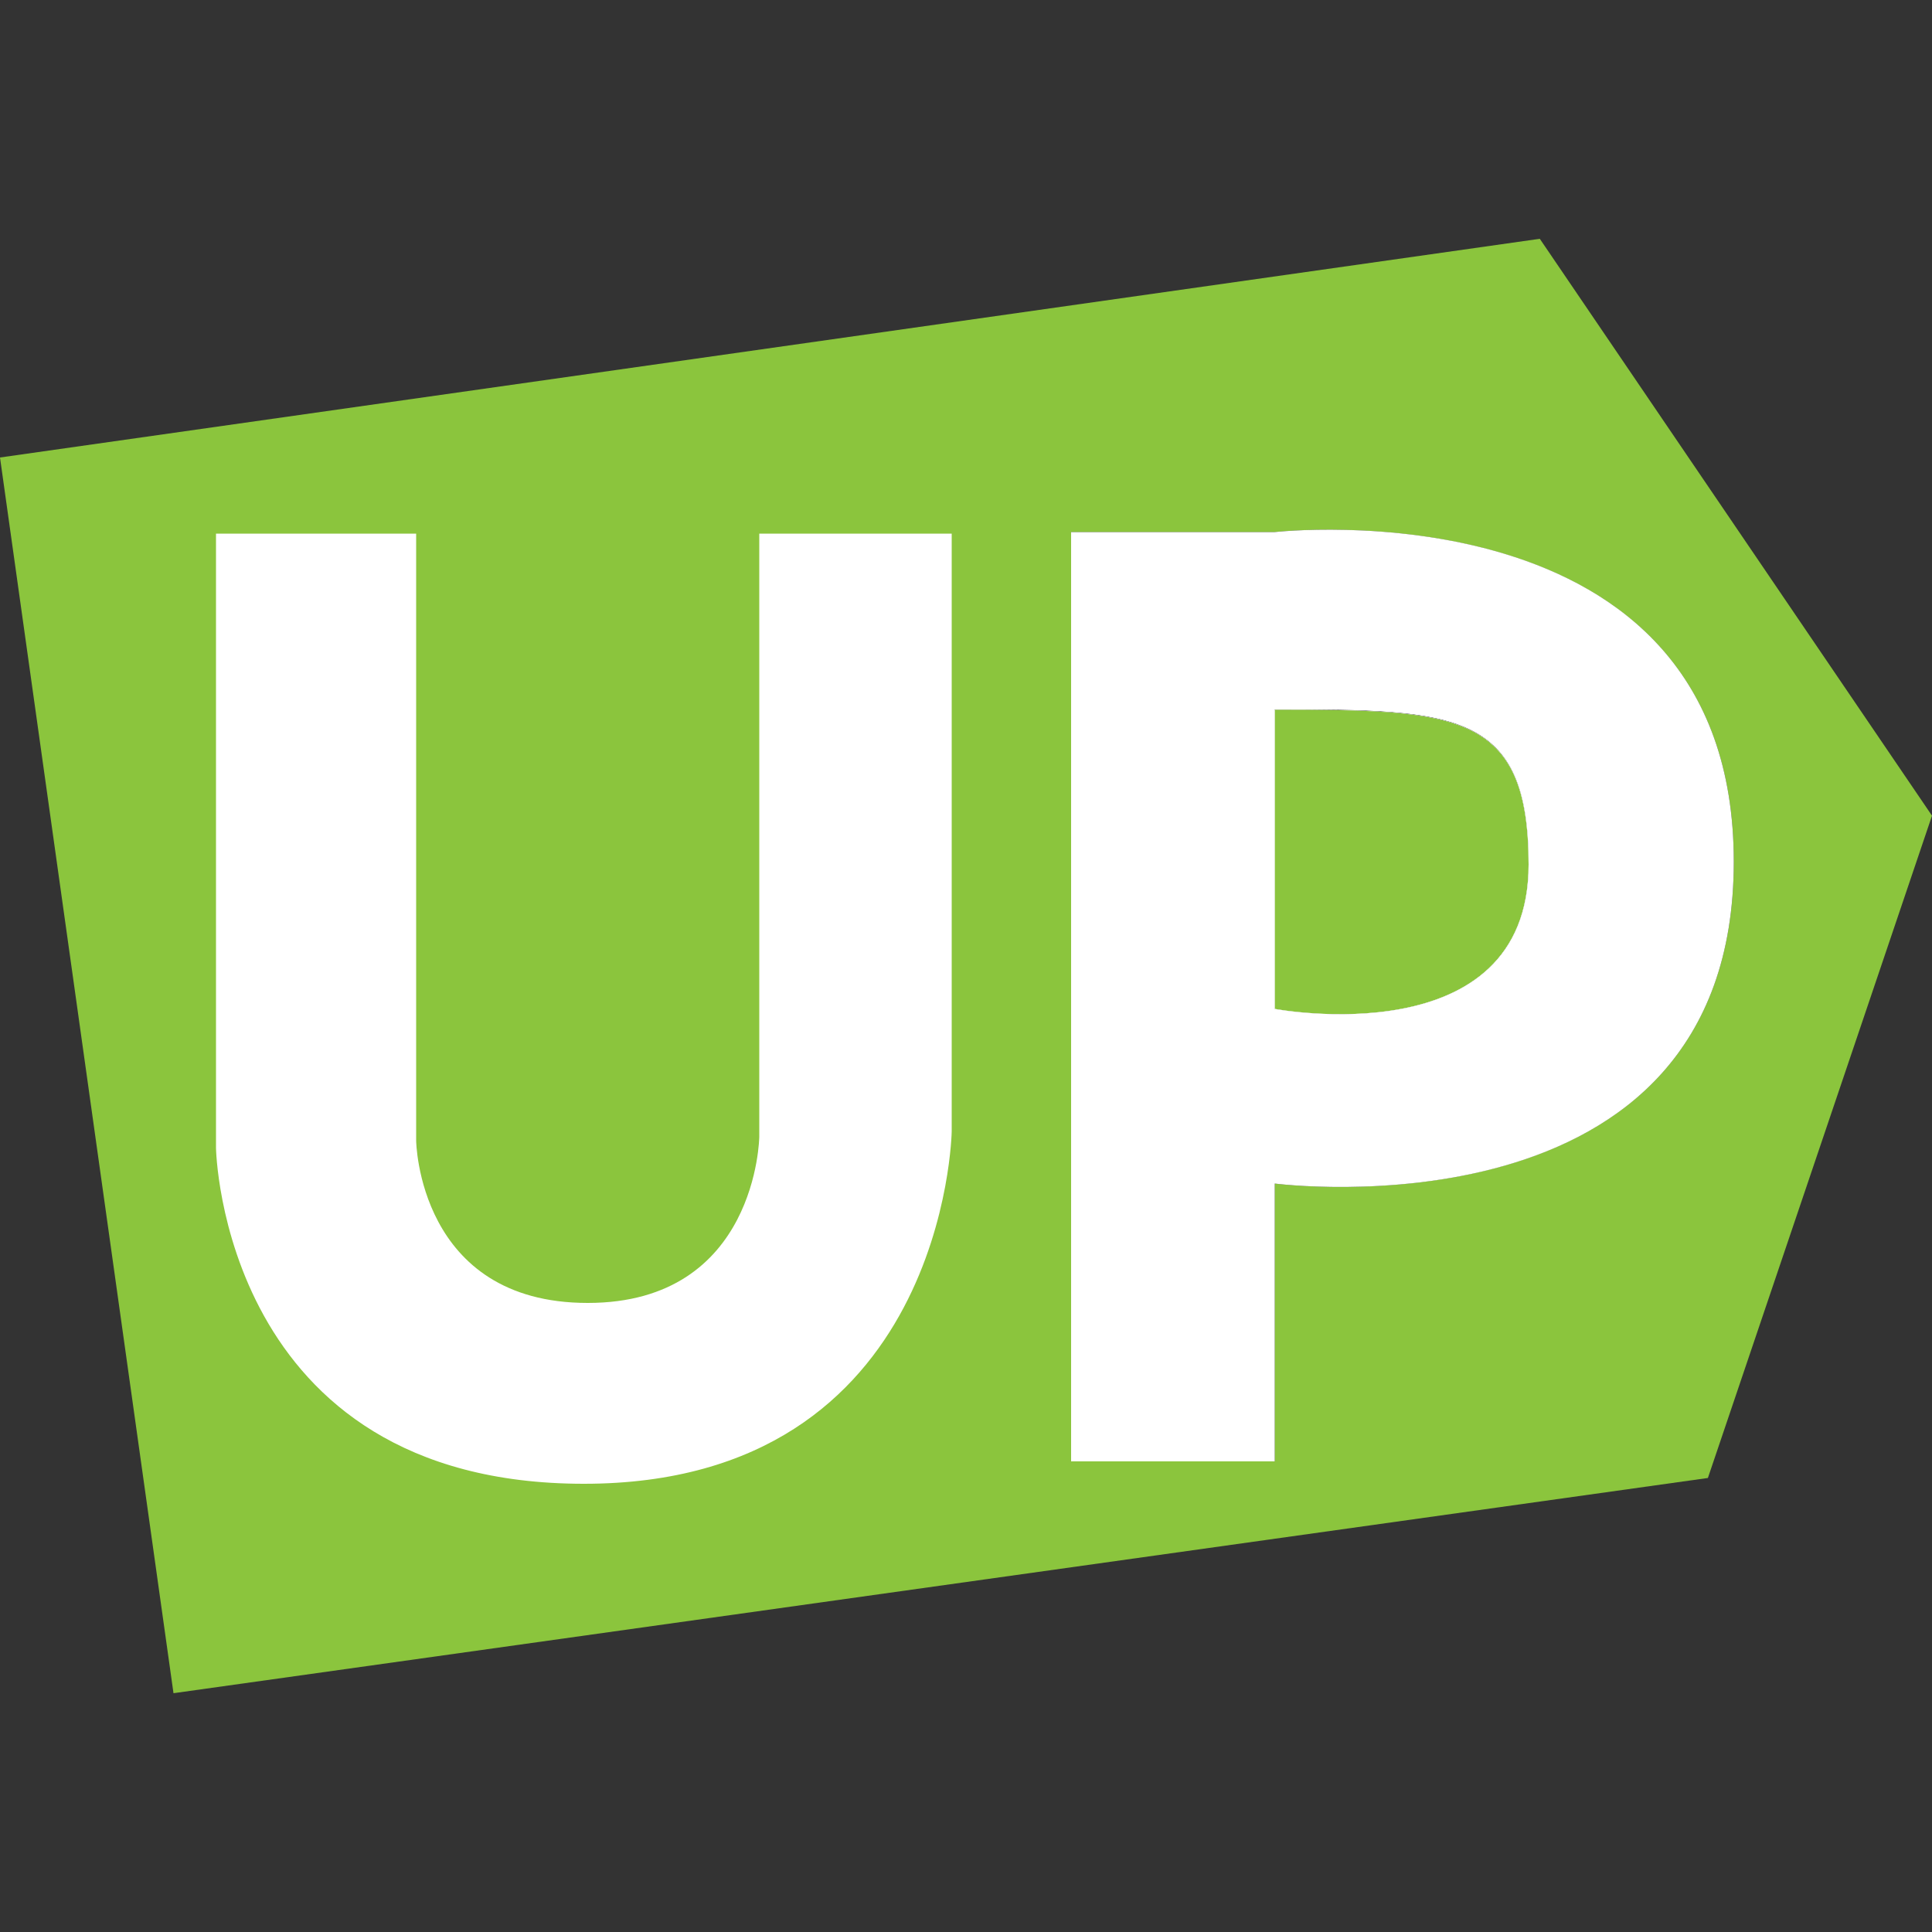 <?xml version="1.0" encoding="UTF-8"?>
<svg id="Camada_1" xmlns="http://www.w3.org/2000/svg" viewBox="0 0 50 50">
  <rect x="0" y="0" width="50" height="50" fill="#333333" stroke="none"/>
  <defs>
    <style>
      .cls-1 {
        fill: #fff;
      }

      .cls-2 {
        fill: #8bc53d;
      }
    </style>
  </defs>
  <path class="cls-1" d="M39.56,22.37c0,4.98-6.57,3.74-6.57,3.74v-7.74s.03,0,.05,0c4.64,0,6.52.05,6.52,4.01Z"/>
  <path class="cls-1" d="M39.56,22.37c0,4.98-6.57,3.74-6.57,3.74v-7.74s.03,0,.05,0c4.64,0,6.52.05,6.52,4.01Z"/>
  <path class="cls-2" d="M39.56,22.37c0,4.98-6.57,3.74-6.57,3.74v-7.74s.03,0,.05,0c4.64,0,6.52.05,6.52,4.01Z"/>
  <path class="cls-2" d="M39.85,6.18L0,11.84l4.49,31.98,39.71-5.57,5.8-17.14-10.15-14.93ZM32.99,30.63v7.19h-5.27V13.77h5.27s11.88-1.34,11.88,8.53-11.88,8.33-11.88,8.33Z"/>
  <path class="cls-1" d="M32.99,13.77h-5.27v24.05h5.27v-7.19s11.88,1.55,11.88-8.33-11.88-8.53-11.88-8.53ZM32.99,26.1v-7.74s.03,0,.05,0c4.64,0,6.52.05,6.52,4.01,0,4.98-6.57,3.74-6.57,3.74Z"/>
  <path class="cls-1" d="M5.6,13.81h5.17v15.71s.05,4.2,4.44,4.2,4.44-4.3,4.44-4.3v-15.61h4.98v15.47s-.14,9.12-9.52,9.12-9.52-8.69-9.52-8.69v-15.9Z"/>
</svg>